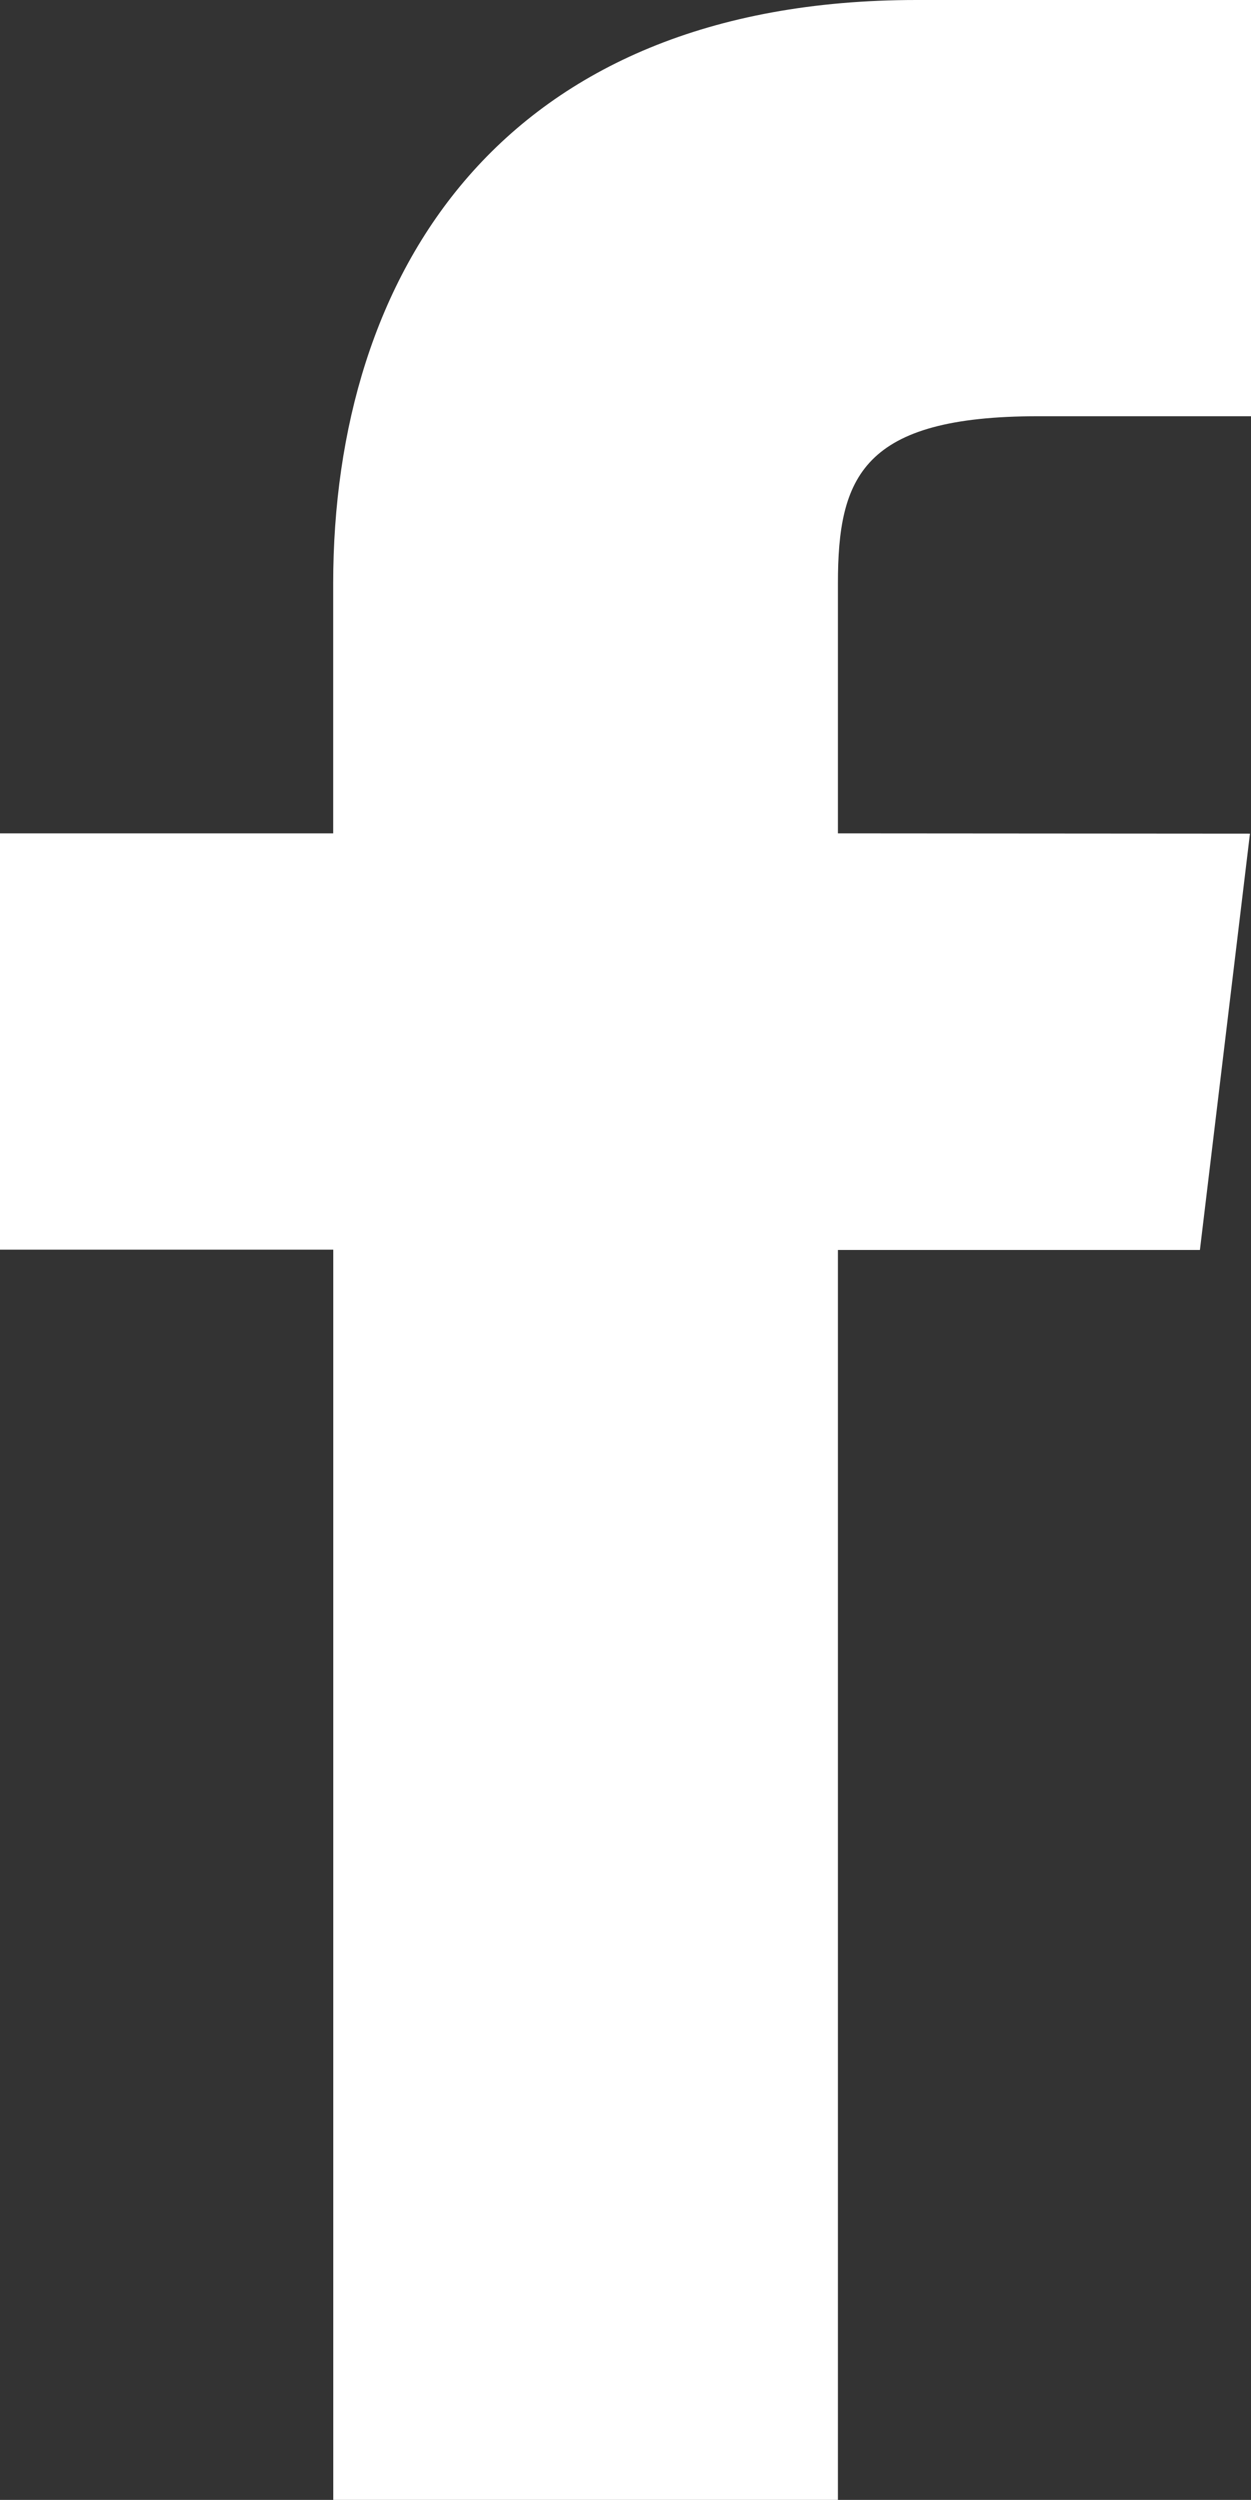 <?xml version="1.0" encoding="UTF-8"?> <svg xmlns="http://www.w3.org/2000/svg" width="16.723" height="33.418" viewBox="0 0 16.723 33.418"><rect x="0" y="0" width="16.723" height="33.418" fill="#333333" stroke="none"/><path d="M17.331,11.4V8.059c0-1.423.327-2.235,2.676-2.235h2.847V.26H18.384c-5.565,0-7.8,3.672-7.8,7.8V11.4H6.13v5.565h4.455V33.678h6.746V16.969H22.17l.669-5.565Z" transform="translate(-6.13 -0.26)" fill="#fff"></path></svg> 
